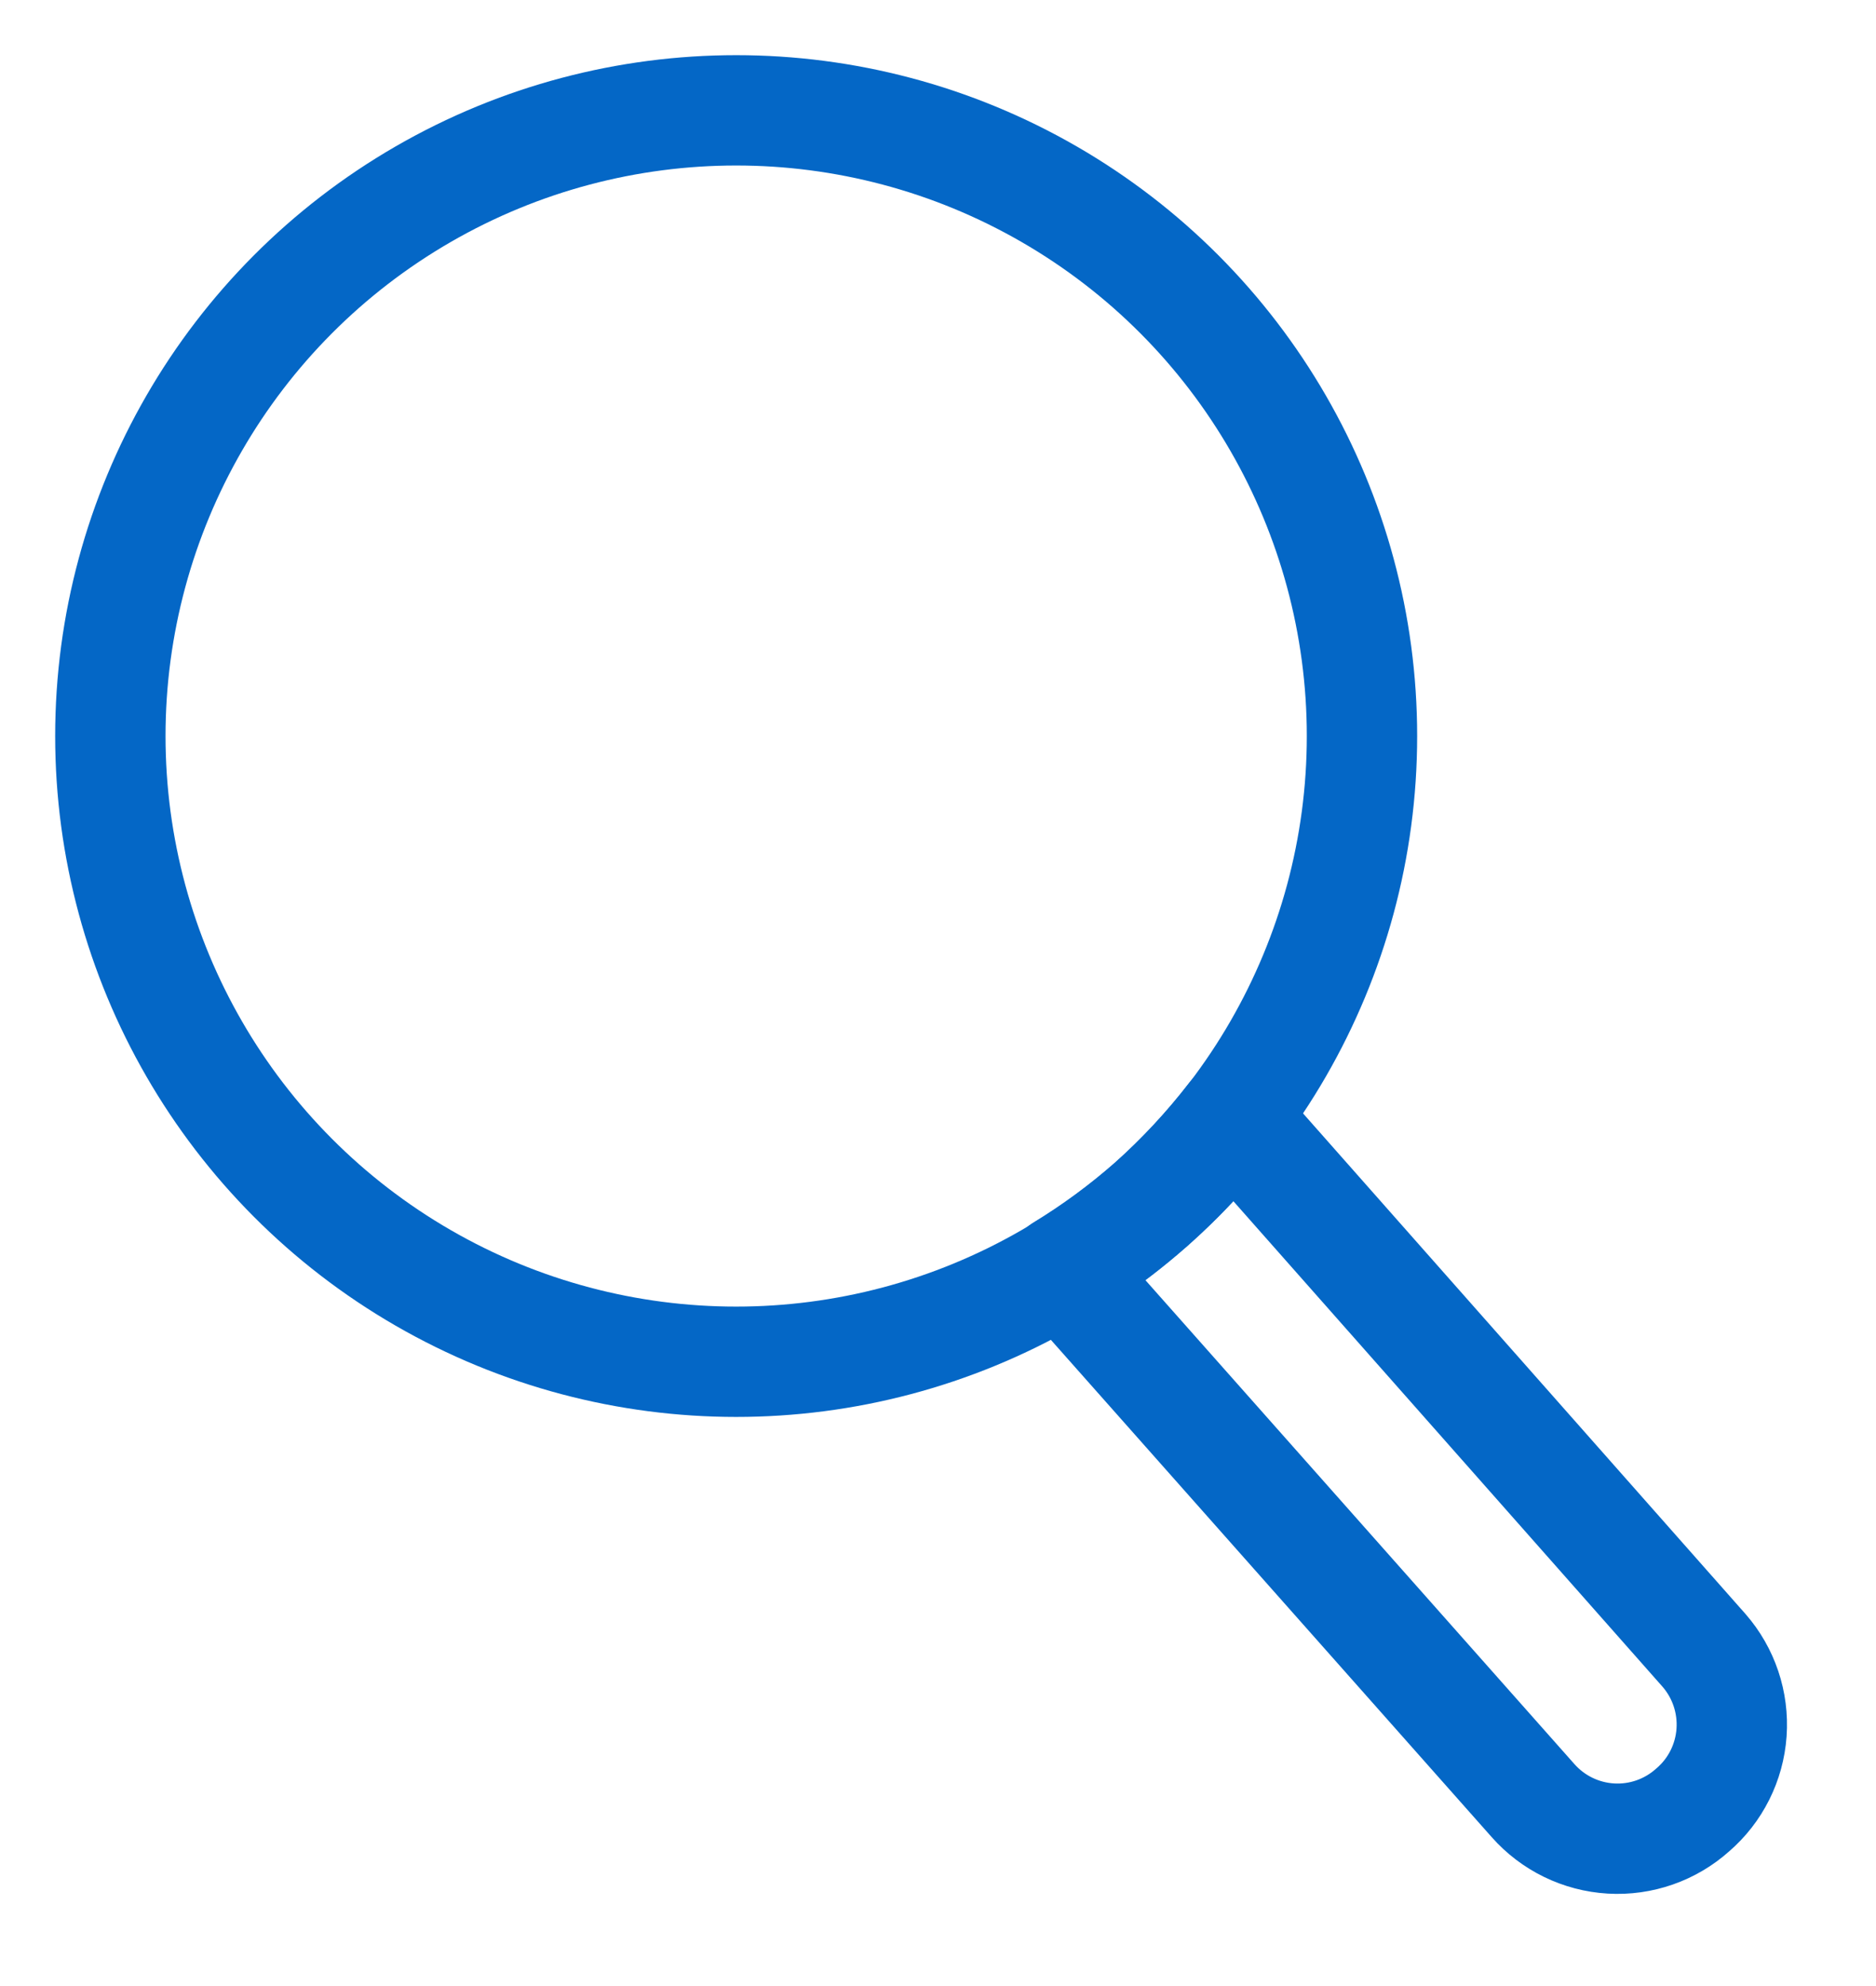 <?xml version="1.0" encoding="UTF-8"?>
<svg width="17px" height="18px" viewBox="0 0 17 18" version="1.1" xmlns="http://www.w3.org/2000/svg" xmlns:xlink="http://www.w3.org/1999/xlink">
    <!-- Generator: Sketch 64 (93537) - https://sketch.com -->
    <title>Group 3</title>
    <desc>Created with Sketch.</desc>
    <g id="Events-2020" stroke="none" stroke-width="1" fill="none" fill-rule="evenodd">
        <g id="7_Details_Page_Tab_3_Schedule" transform="translate(-977, -1153)" stroke="#0467C6">
            <g id="Group-6" transform="translate(978, 1150)">
                <g id="Group-4">
                    <g id="Group-3" transform="translate(0, 4)">
                        <circle id="Oval" cx="5.671" cy="5.671" r="5.671"></circle>
                        <path d="M14.441,13.957 L10.169,9.123 C9.948,9.408 9.702,9.673 9.433,9.913 C9.182,10.133 8.912,10.332 8.626,10.506 L12.892,15.319 C13.072,15.523 13.326,15.647 13.598,15.663 C13.869,15.679 14.136,15.586 14.339,15.404 C14.545,15.227 14.672,14.974 14.691,14.702 C14.71,14.43 14.62,14.162 14.441,13.957 Z" id="Shape" stroke-linejoin="round" fill-rule="nonzero"></path>
                    </g>
                </g>
            </g>
        </g>
    </g>
</svg>